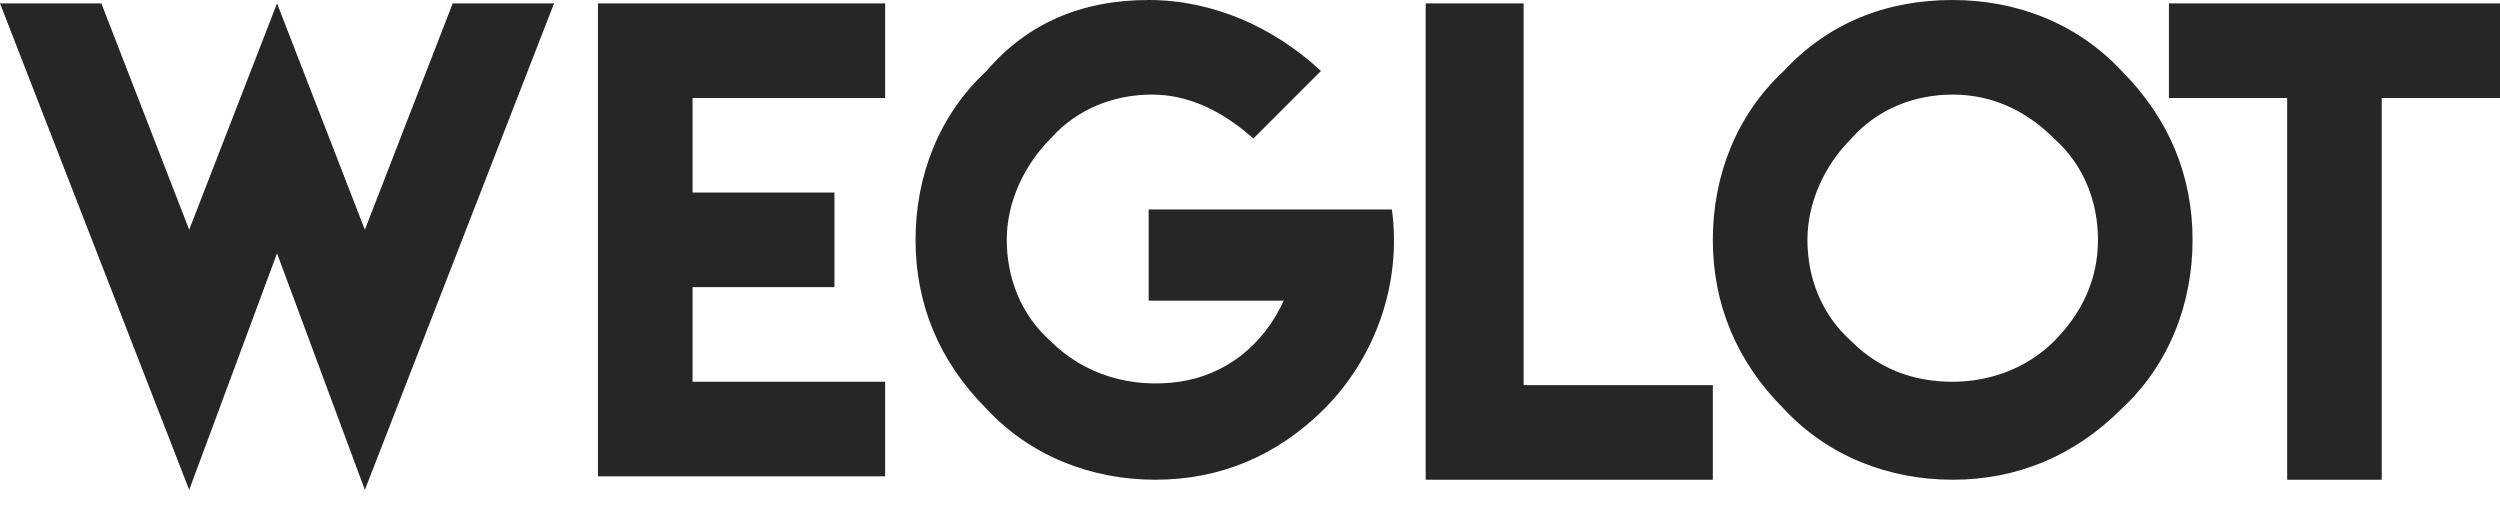 <svg xmlns="http://www.w3.org/2000/svg" viewBox="0 0 74 15"><path d="M0 .1h3l2.6 6.7L8.2.1l2.6 6.7L13.4.1h3l-5.6 14.4-2.6-7-2.6 7L0 .1zm17.7 0h8.5v2.8h-5.7v2.8h4.2v2.8h-4.2v2.8h5.7v2.8h-8.5V.1zM34 0c1.9 0 3.7.8 5.1 2.1l-2 2c-.9-.8-1.9-1.3-3-1.3s-2.2.4-3 1.3c-.8.8-1.3 1.9-1.3 3s.4 2.2 1.3 3c1 1 2.4 1.4 3.8 1.2s2.5-1.1 3.1-2.4h-4V6.2h7.2c.3 2.2-.5 4.4-2 5.9-1.4 1.4-3.1 2.1-5 2.1s-3.7-.7-5-2.1c-1.4-1.4-2.1-3.1-2.1-5s.7-3.7 2.1-5C30.4.7 32 0 34 0zm8.3.1h2.8v11.3h5.6v2.8h-8.5V.1h.1zM57.8 0c1.9 0 3.7.7 5 2.1 1.4 1.4 2.1 3.1 2.1 5s-.7 3.7-2.1 5c-1.4 1.4-3.1 2.1-5 2.1s-3.7-.7-5-2.1c-1.4-1.4-2.1-3.1-2.1-5s.7-3.7 2.1-5c1.3-1.4 3-2.1 5-2.1zm0 2.8c-1.1 0-2.2.4-3 1.3-.8.8-1.3 1.9-1.3 3s.4 2.2 1.3 3c.8.8 1.8 1.2 3 1.2 1.1 0 2.2-.4 3-1.2s1.3-1.8 1.3-3c0-1.1-.4-2.2-1.3-3-.8-.8-1.8-1.3-3-1.3zM64.2.1H74v2.8h-3.5v11.3h-2.8V2.9h-3.5V.1z" fill="#262626"></path></svg>